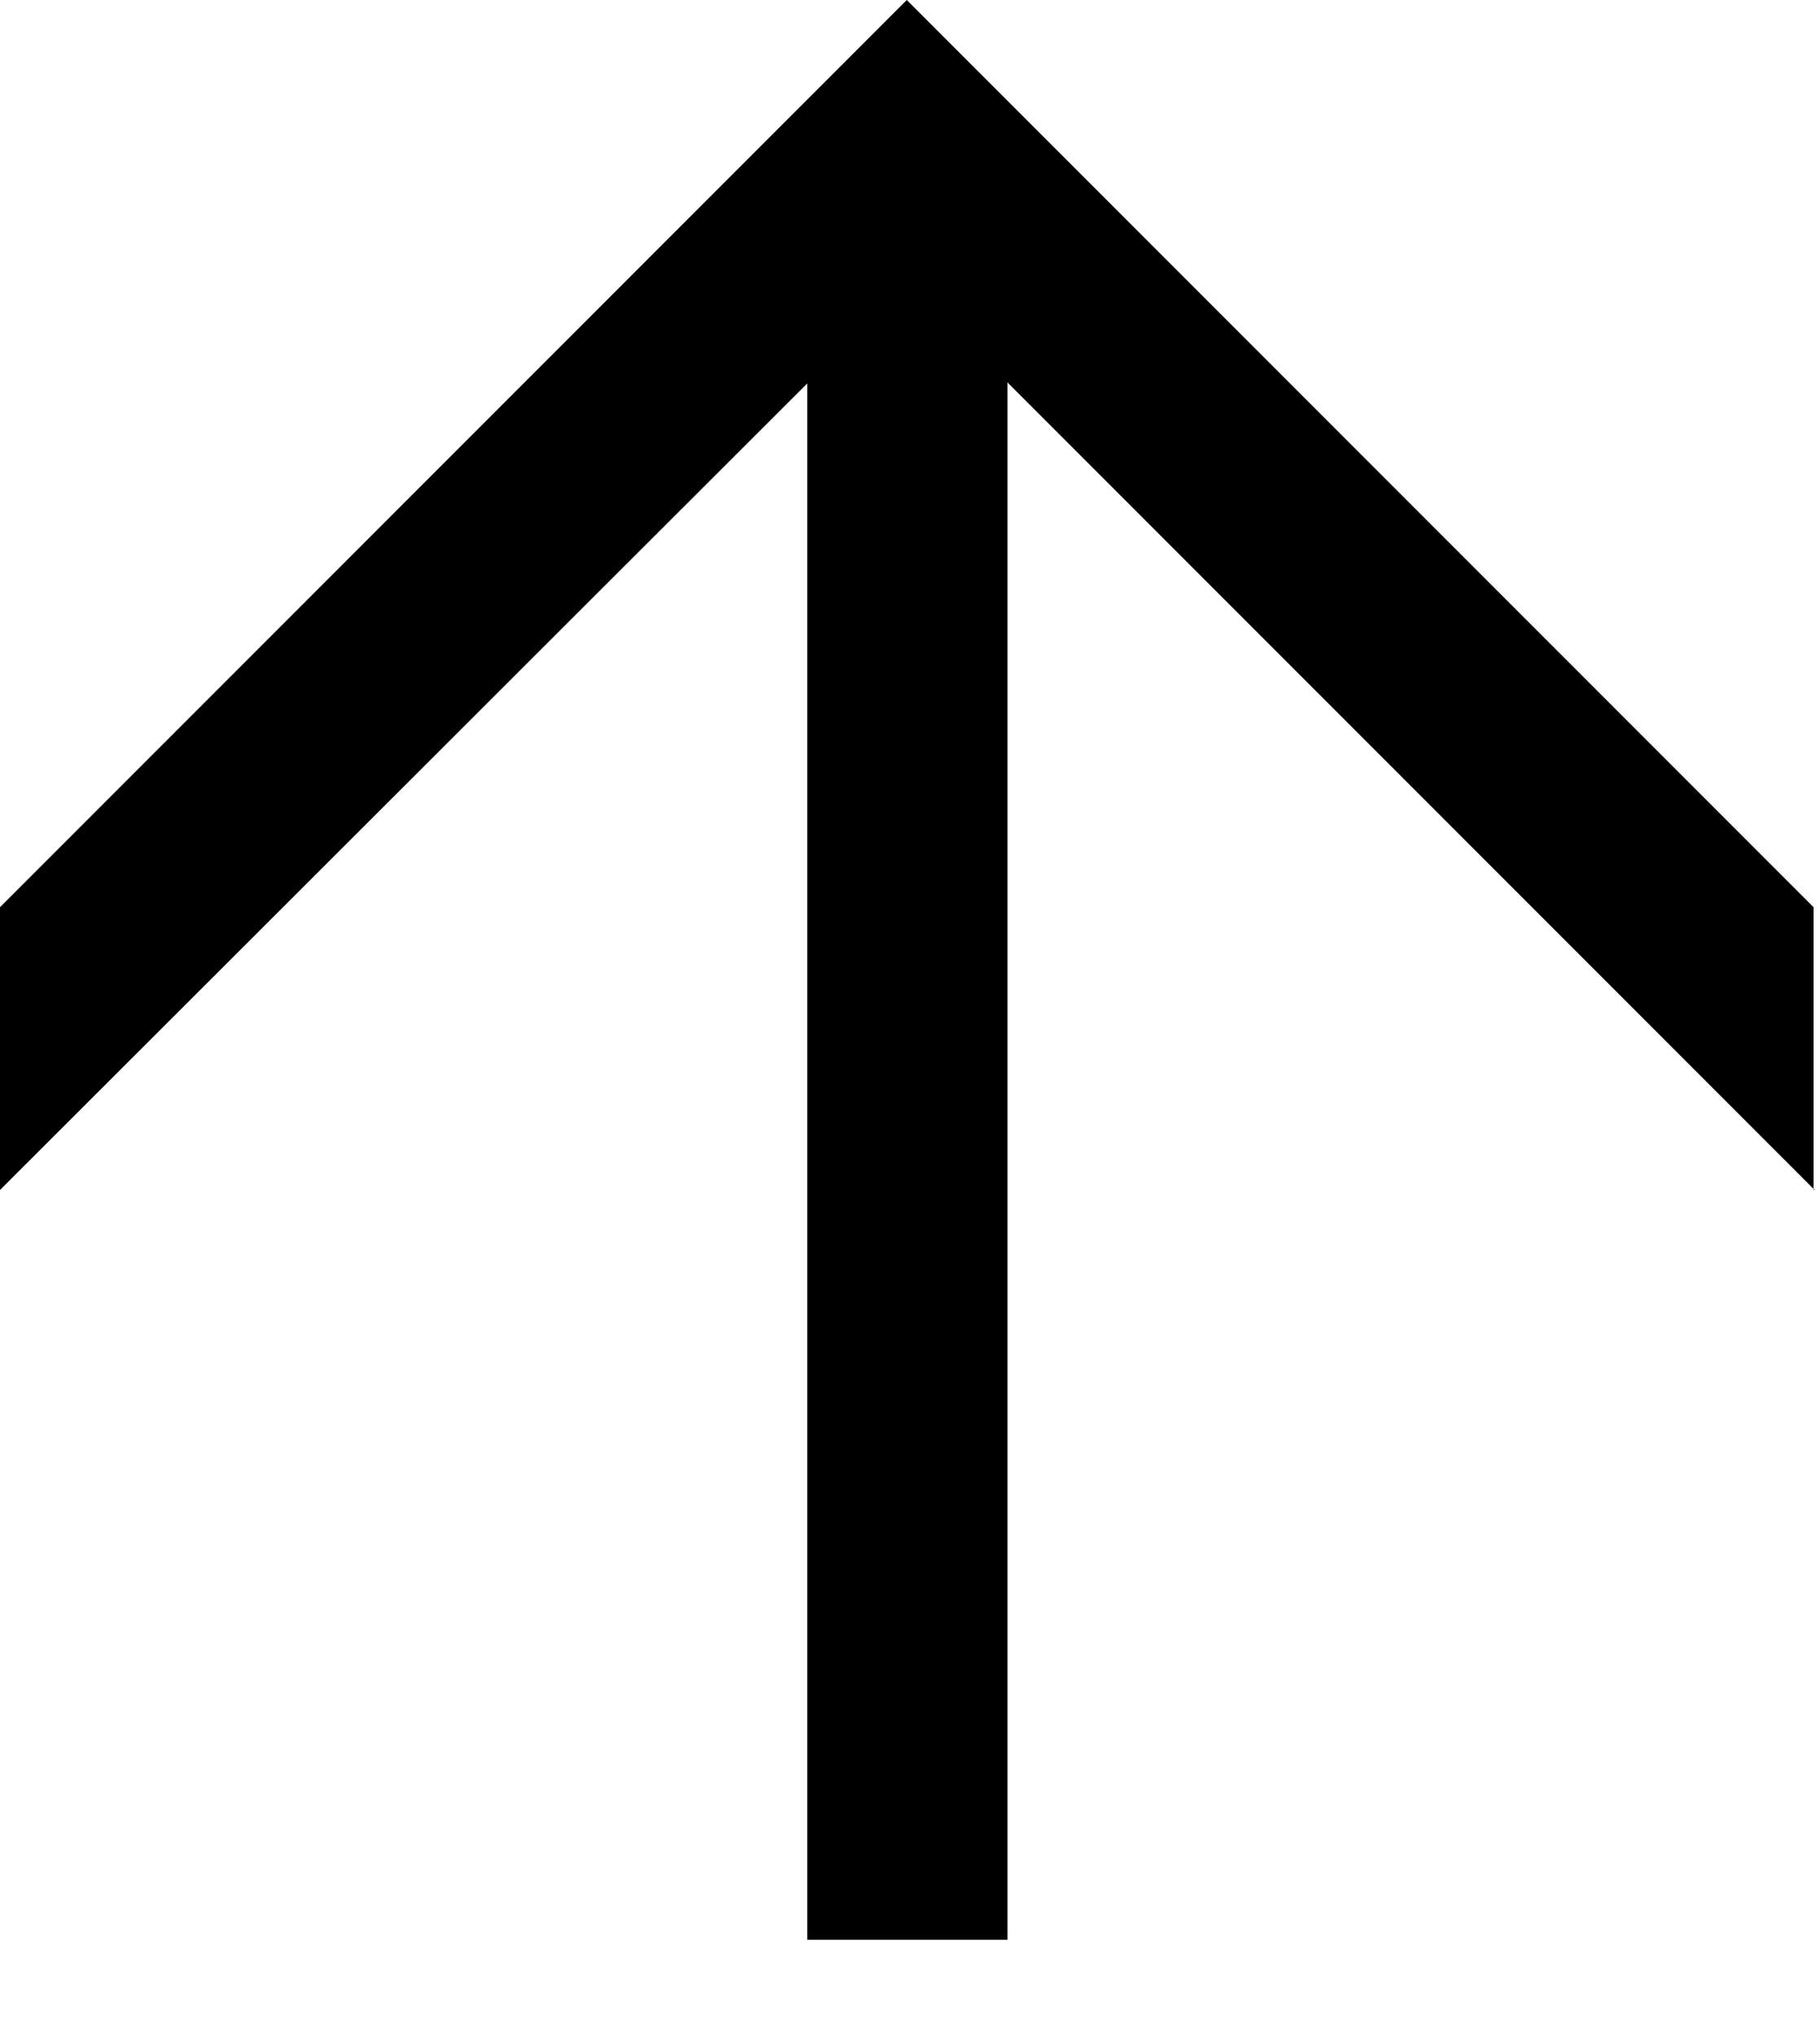 <svg width="17" height="19" viewBox="0 0 17 19" fill="none" xmlns="http://www.w3.org/2000/svg">
<g clip-path="url(#clip0_144_12)">
<path d="M16.95 11.11L9.41 3.57V18.11H7.54V3.58L0 11.11V8.47L8.47 0L16.94 8.47V11.11H16.95Z" fill="black"/>
</g>
<defs>
<clipPath id="clip0_144_12">
<rect width="16.95" height="18.12" fill="white"/>
</clipPath>
</defs>
</svg>

